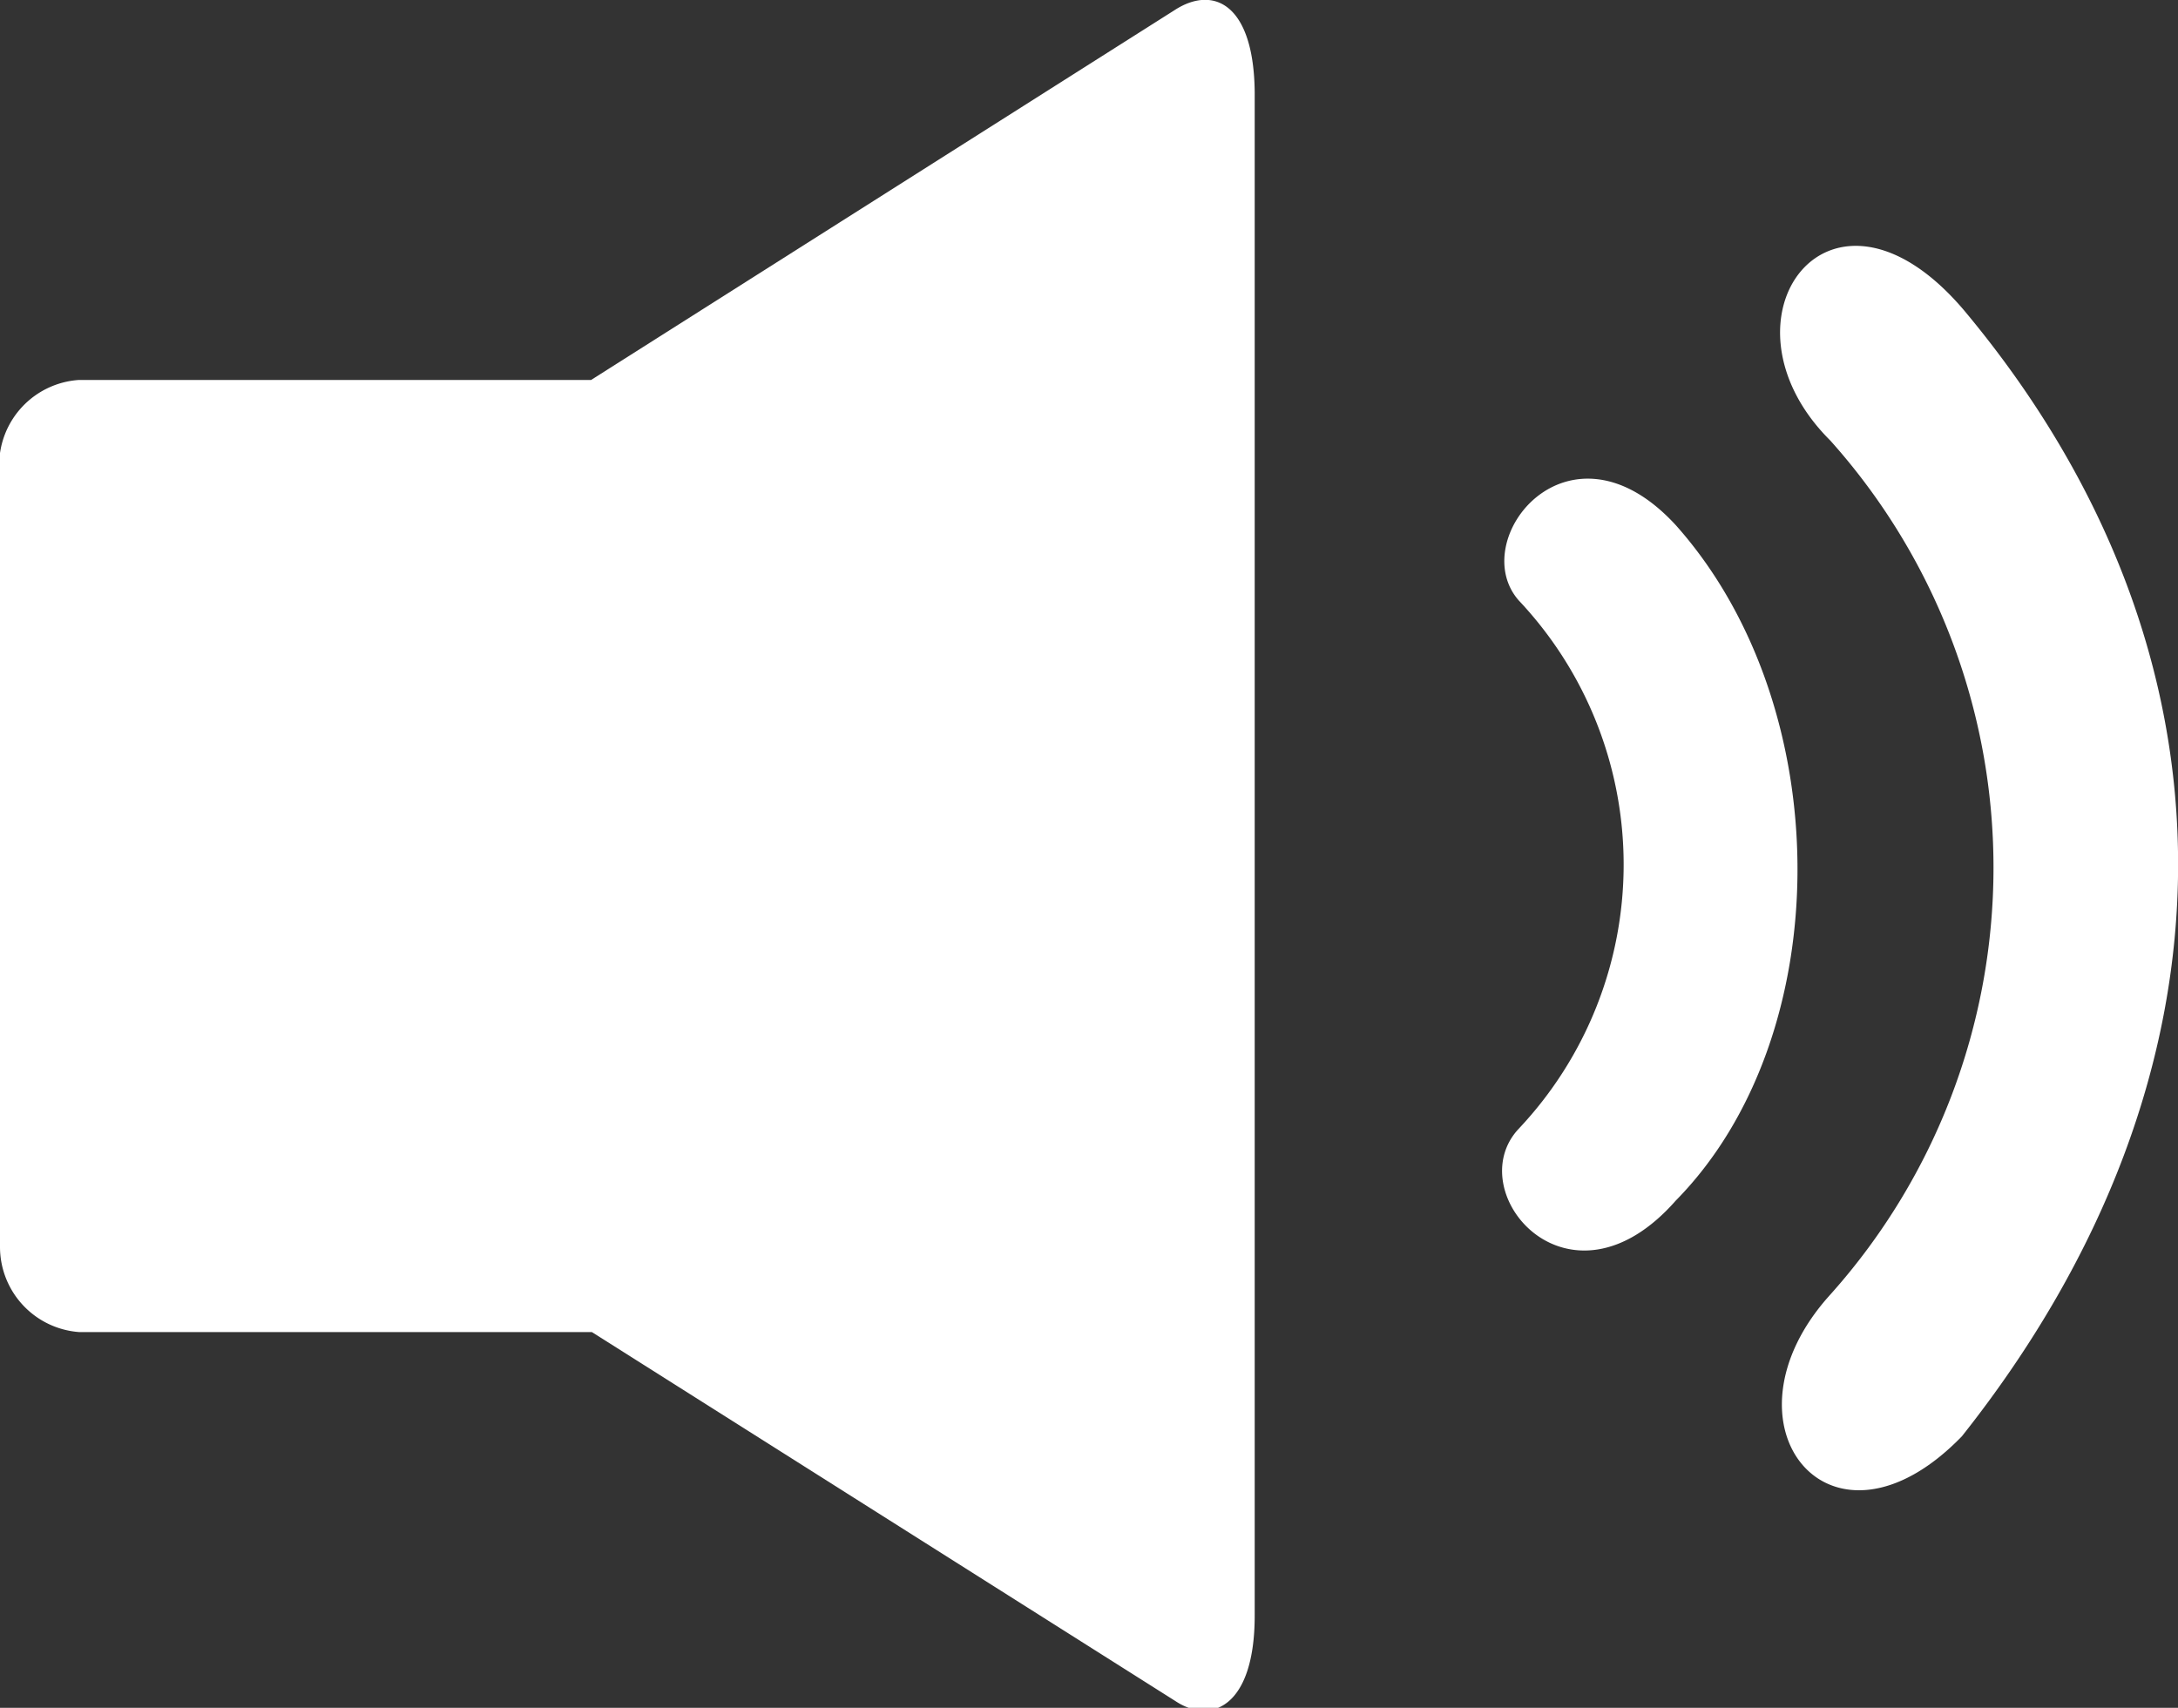 <svg xmlns="http://www.w3.org/2000/svg" viewBox="0 0 25.5 20"><rect x="0" y="0" width="25.5" height="20" fill="#333333" stroke="none"/><defs><style>.cls-1{fill:#fff;}</style></defs><g id="Layer_2" data-name="Layer 2"><g id="Layer_1-2" data-name="Layer 1"><path class="cls-1" d="M13.75.12,6.92,4.45h-6a1,1,0,0,0-.93,1H0V14.6a1,1,0,0,0,.93,1h6l6.83,4.32c.42.28.93.07.93-1V1.08C14.68.05,14.21-.18,13.75.12Z"/><path class="cls-1" d="M19.62,6.15c-1.25-1.36-2.46.17-1.84.88a4.51,4.51,0,0,1,0,6.19c-.69.74.59,2.26,1.84.84h0C21.52,12.13,21.52,8.28,19.62,6.15Z"/><path class="cls-1" d="M23,3.64c-1.57-1.86-3,.1-1.57,1.52a7.5,7.5,0,0,1,0,10c-1.38,1.52,0,3.25,1.54,1.66C26.34,12.57,26.34,7.64,23,3.64Z"/></g></g></svg>